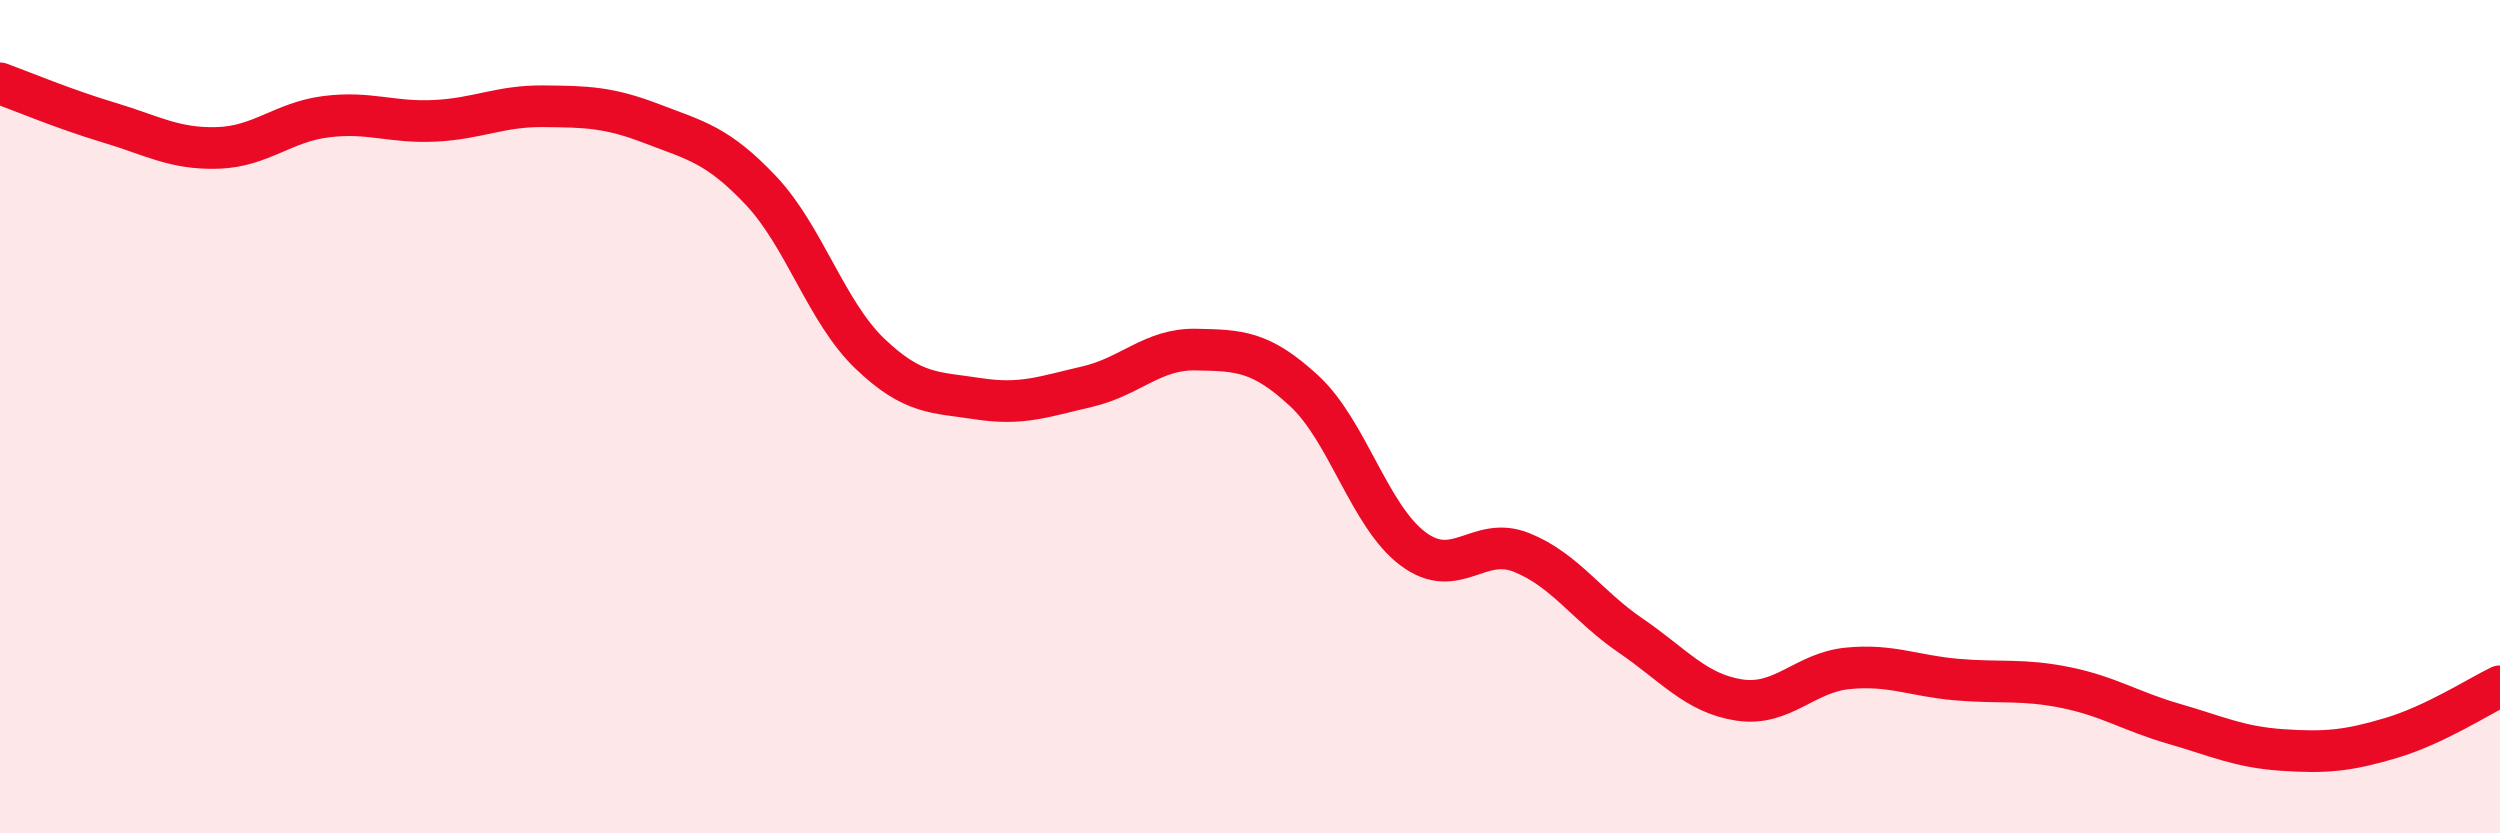 
    <svg width="60" height="20" viewBox="0 0 60 20" xmlns="http://www.w3.org/2000/svg">
      <path
        d="M 0,2 C 0.52,2.19 1.57,2.63 2.61,2.94 C 3.65,3.25 4.18,3.58 5.22,3.55 C 6.26,3.52 6.79,2.93 7.83,2.8 C 8.87,2.67 9.39,2.95 10.43,2.9 C 11.47,2.85 12,2.54 13.04,2.55 C 14.08,2.56 14.61,2.57 15.65,2.97 C 16.69,3.37 17.22,3.47 18.26,4.57 C 19.3,5.67 19.83,7.48 20.87,8.48 C 21.91,9.48 22.44,9.41 23.48,9.57 C 24.52,9.73 25.05,9.52 26.09,9.28 C 27.13,9.04 27.66,8.37 28.7,8.39 C 29.74,8.41 30.26,8.42 31.3,9.38 C 32.34,10.34 32.87,12.39 33.91,13.17 C 34.95,13.95 35.48,12.84 36.52,13.26 C 37.56,13.68 38.09,14.54 39.13,15.25 C 40.17,15.96 40.7,16.64 41.74,16.8 C 42.78,16.96 43.31,16.14 44.35,16.04 C 45.39,15.94 45.92,16.22 46.96,16.31 C 48,16.4 48.53,16.29 49.57,16.5 C 50.61,16.71 51.13,17.07 52.17,17.37 C 53.21,17.67 53.74,17.93 54.78,18 C 55.82,18.07 56.35,18.02 57.39,17.71 C 58.43,17.4 59.48,16.72 60,16.47L60 20L0 20Z"
        fill="#EB0A25"
        opacity="0.1"
        stroke-linecap="round"
        stroke-linejoin="round"
      />
      <path
        d="M 0,2 C 0.52,2.19 1.57,2.63 2.61,2.94 C 3.65,3.25 4.18,3.58 5.22,3.55 C 6.26,3.52 6.79,2.93 7.83,2.8 C 8.87,2.67 9.39,2.95 10.43,2.9 C 11.47,2.85 12,2.54 13.04,2.55 C 14.08,2.56 14.61,2.57 15.65,2.97 C 16.69,3.37 17.22,3.47 18.26,4.57 C 19.3,5.67 19.83,7.48 20.87,8.48 C 21.91,9.48 22.44,9.41 23.48,9.57 C 24.52,9.73 25.05,9.52 26.09,9.28 C 27.13,9.04 27.66,8.37 28.7,8.39 C 29.74,8.41 30.26,8.42 31.3,9.38 C 32.34,10.34 32.87,12.39 33.91,13.17 C 34.95,13.95 35.48,12.84 36.52,13.26 C 37.56,13.68 38.09,14.54 39.13,15.25 C 40.17,15.96 40.7,16.64 41.74,16.8 C 42.78,16.96 43.31,16.14 44.35,16.04 C 45.39,15.94 45.92,16.22 46.96,16.31 C 48,16.4 48.53,16.29 49.57,16.5 C 50.61,16.71 51.13,17.07 52.17,17.37 C 53.21,17.67 53.74,17.93 54.78,18 C 55.82,18.07 56.35,18.02 57.39,17.71 C 58.43,17.4 59.48,16.72 60,16.47"
        stroke="#EB0A25"
        stroke-width="1"
        fill="none"
        stroke-linecap="round"
        stroke-linejoin="round"
      />
    </svg>
  